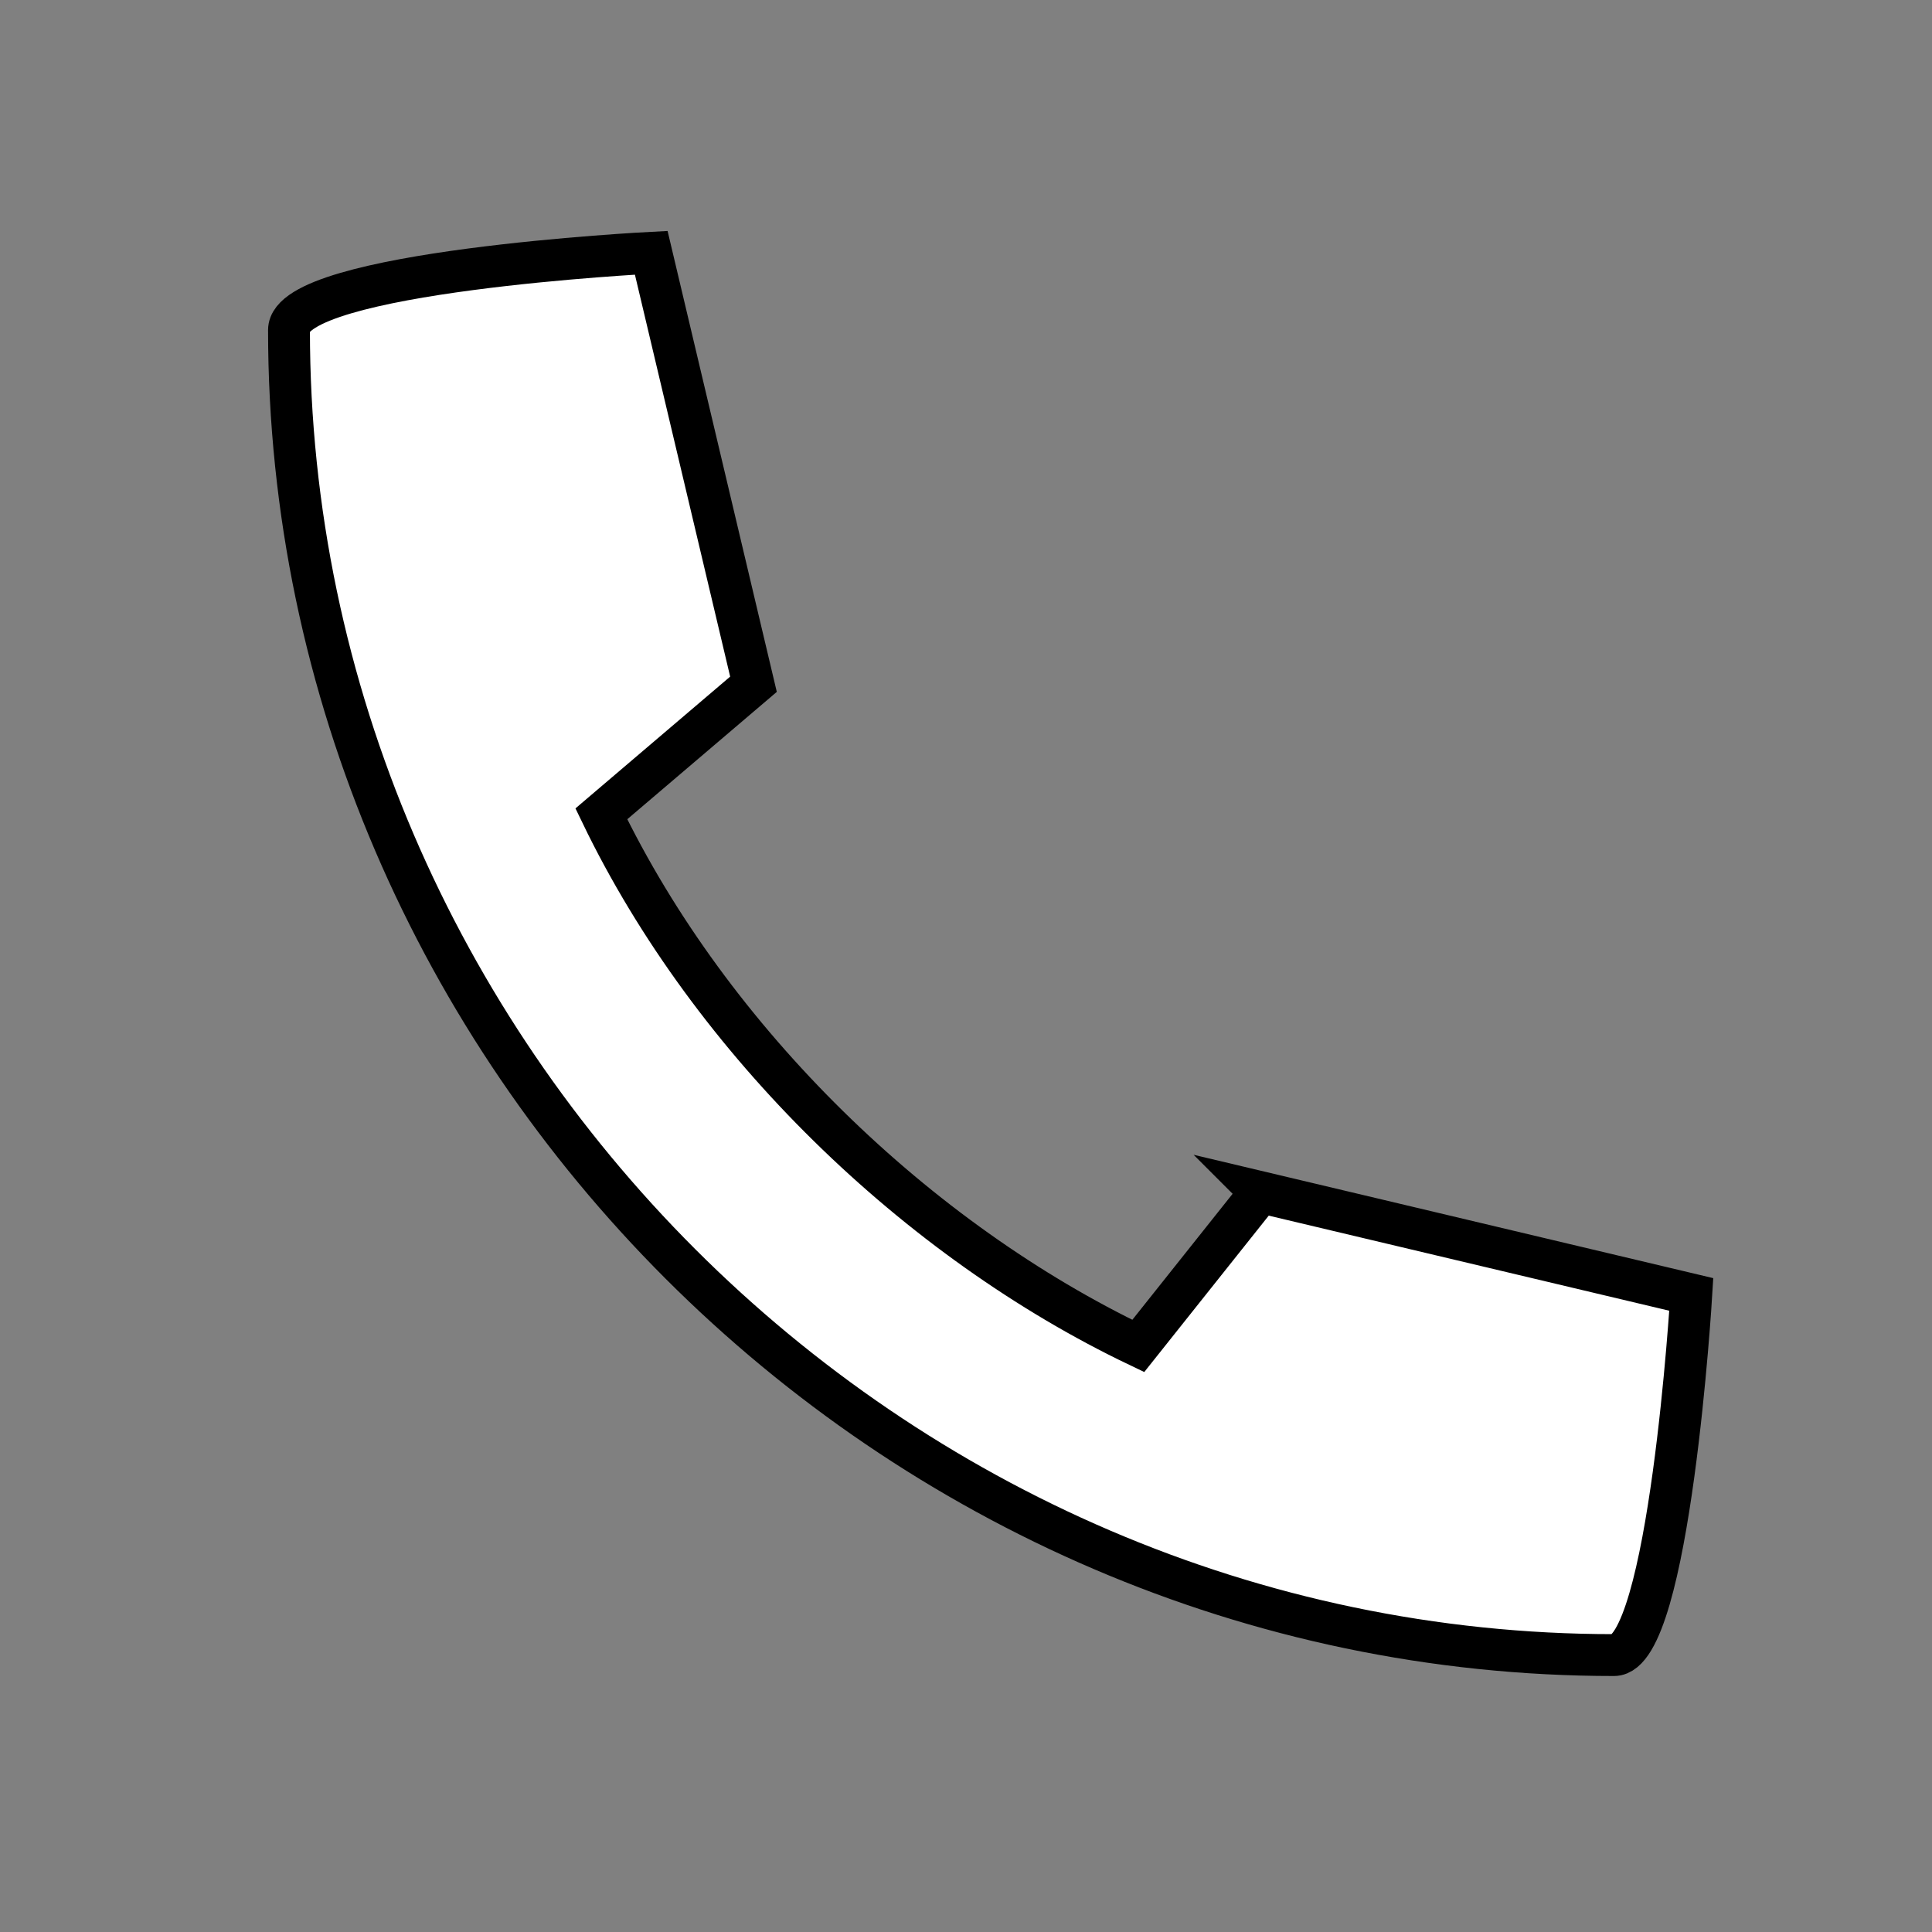<?xml version="1.0" encoding="UTF-8"?>
<svg id="Ebene_1" data-name="Ebene 1" xmlns="http://www.w3.org/2000/svg" width="24" height="24" viewBox="0 0 24 24">
  <rect x="0" y="0" width="24" height="24" fill="#808080" stroke="none"/>
  <defs>
    <style>
      .cls-1 {
        fill: #fff;
        stroke: #000;
        stroke-miterlimit: 10;
        stroke-width: .52px;
      }
    </style>
  </defs>
  <path id="Telefonhoerer-Anruf-gelb" class="cls-1" d="m15.66,14.81l-1.52,1.91c-2.74-1.31-5.3-3.77-6.67-6.61l1.89-1.61-1.27-5.36s-4.5.23-4.5.96c0,8.99,7.48,16.46,16.46,16.46.69,0,.96-4.48.96-4.48l-5.35-1.27h0Z"/>
</svg>